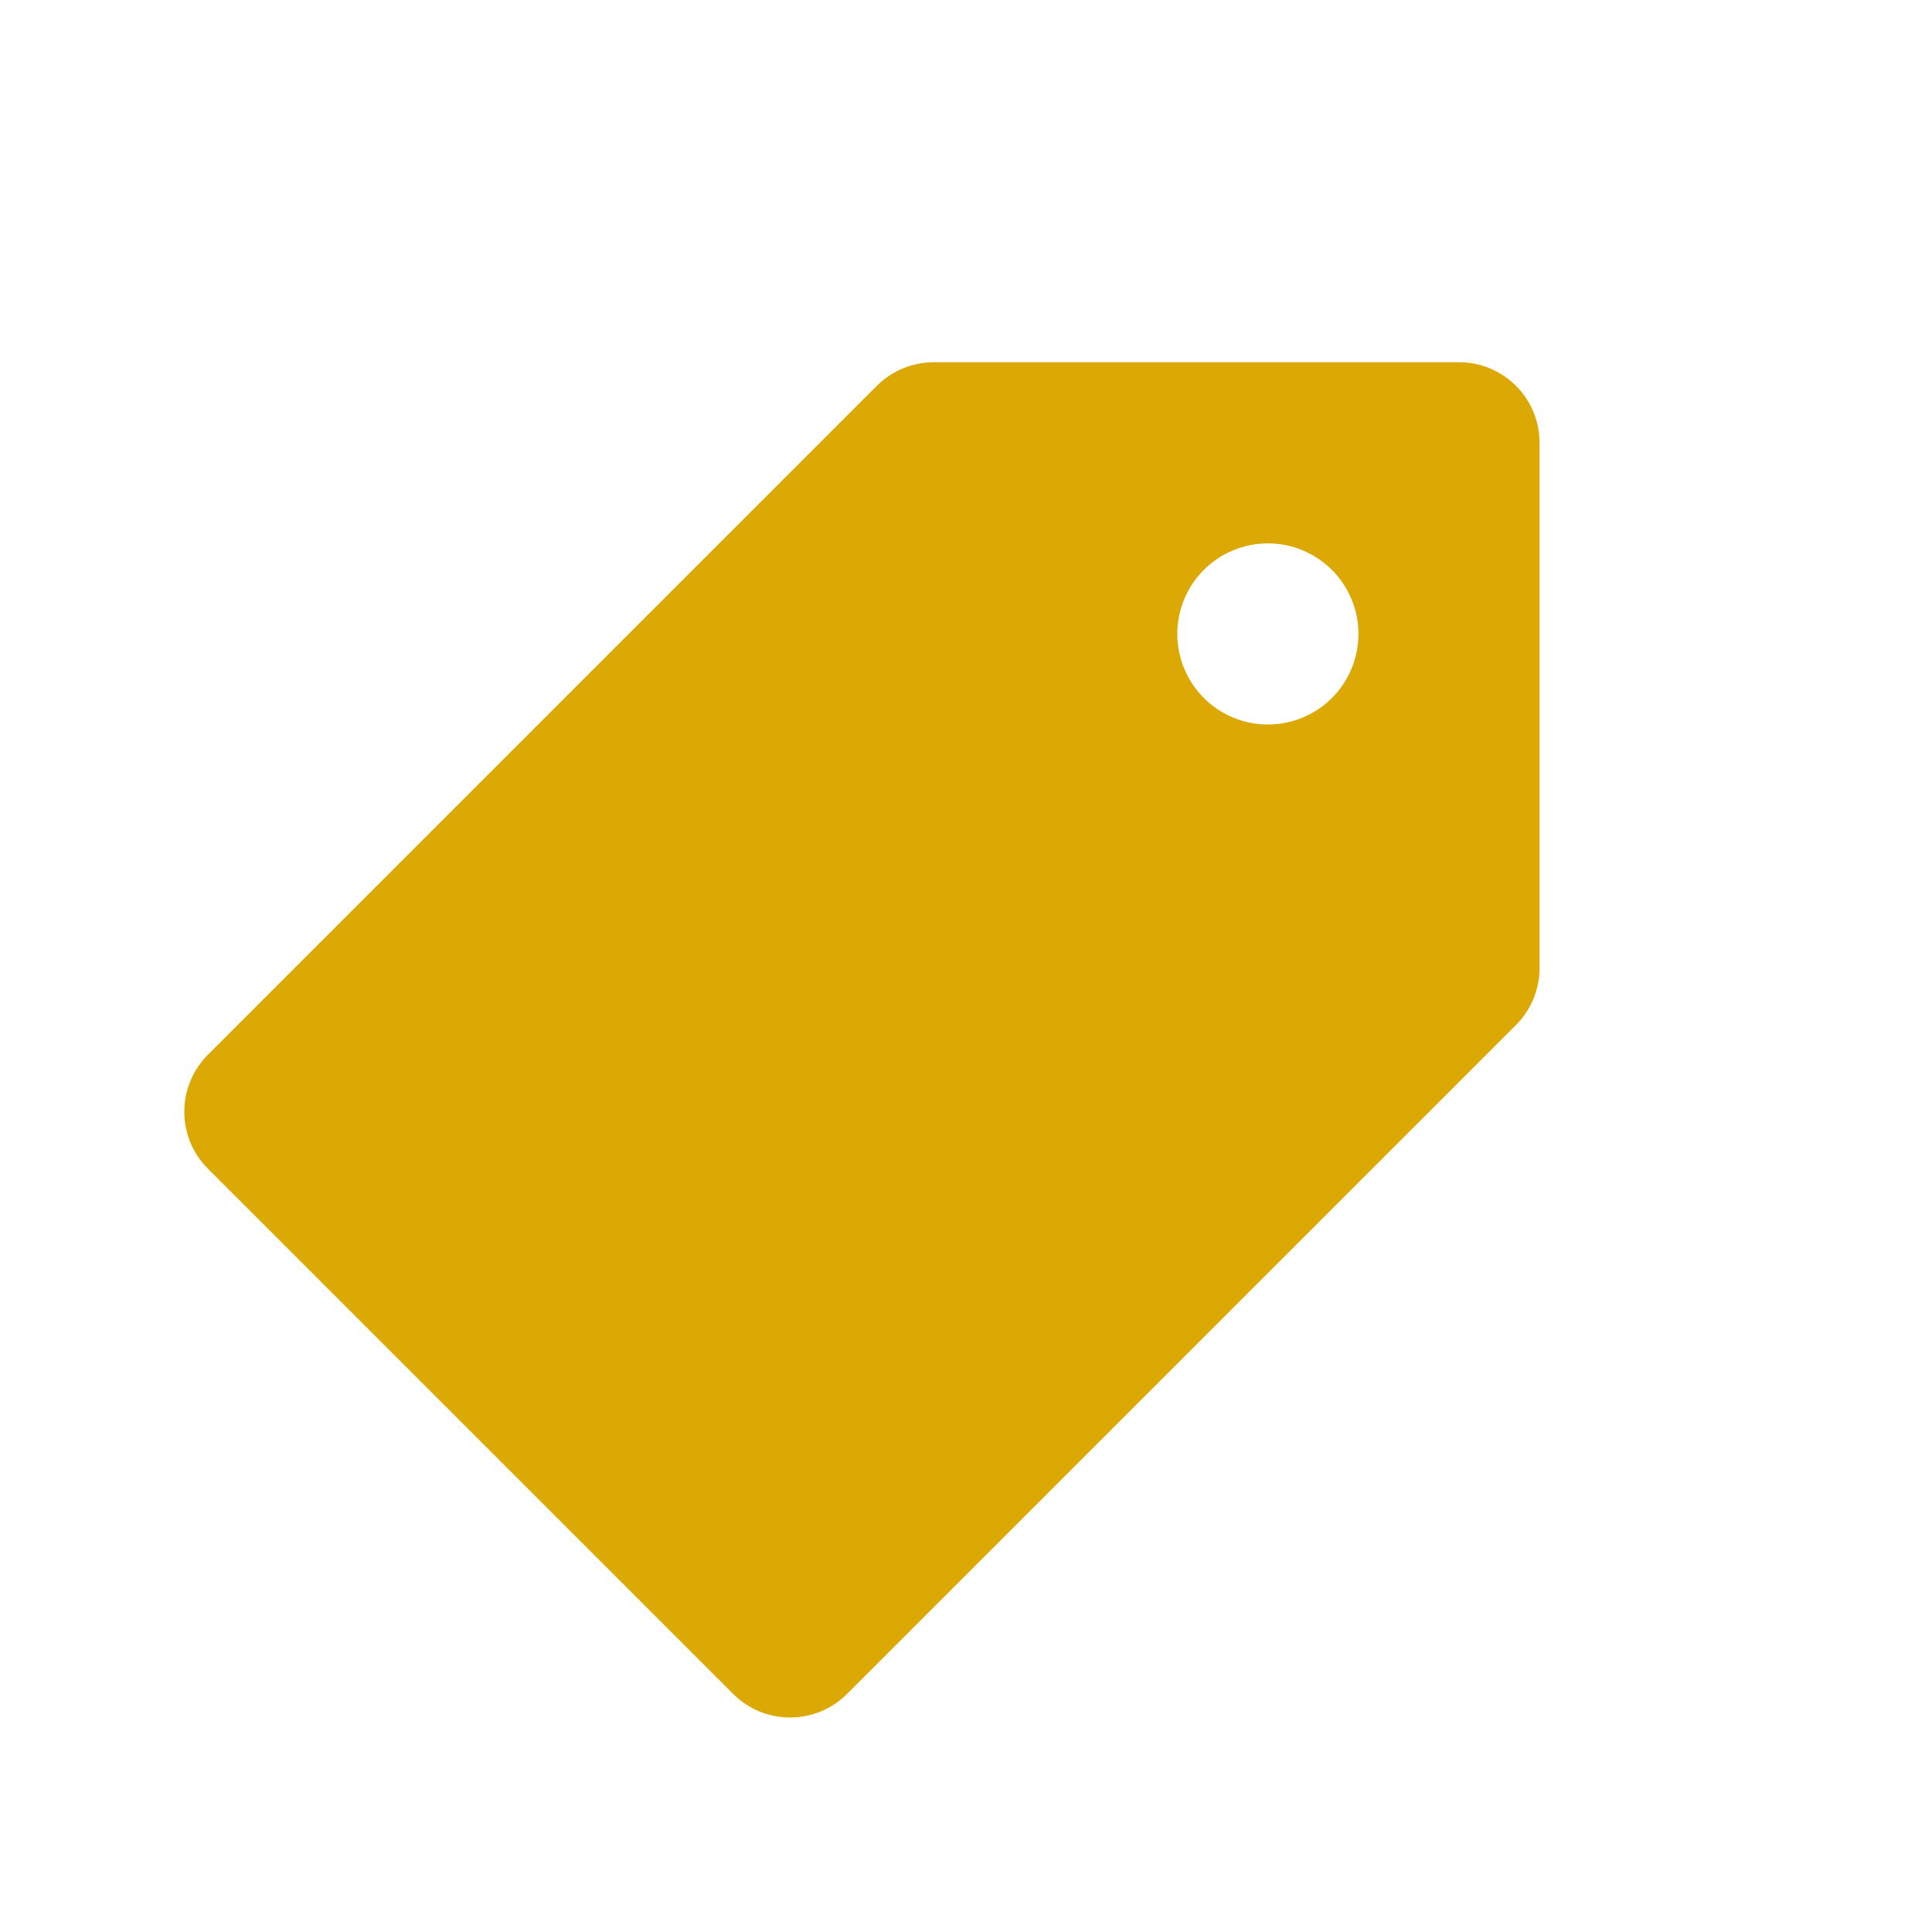<svg width="24" height="24" viewBox="0 0 24 24" fill="none" xmlns="http://www.w3.org/2000/svg">
<g clip-path="url(#clip0_2745_4855)">
<path fill-rule="evenodd" clip-rule="evenodd" d="M9.108 21.043C9.498 21.433 10.131 21.433 10.522 21.043L18.832 12.733C19.02 12.545 19.125 12.291 19.125 12.025V5.5C19.125 4.948 18.677 4.5 18.125 4.5H11.6C11.334 4.5 11.08 4.605 10.892 4.793L2.582 13.103C2.192 13.494 2.192 14.127 2.582 14.517L9.108 21.043ZM14.815 8.5C14.691 8.315 14.625 8.098 14.625 7.875C14.625 7.577 14.743 7.29 14.954 7.08C15.165 6.869 15.452 6.75 15.75 6.75C15.973 6.75 16.19 6.816 16.375 6.94C16.56 7.063 16.704 7.239 16.789 7.444C16.875 7.65 16.897 7.876 16.853 8.094C16.81 8.313 16.703 8.513 16.546 8.671C16.388 8.828 16.188 8.935 15.97 8.978C15.751 9.022 15.525 9 15.319 8.914C15.114 8.829 14.938 8.685 14.815 8.5Z" fill="#DCA803"/>
</g>
<defs>
<clipPath id="clip0_2745_4855">
<rect width="24" height="24" fill="white"/>
</clipPath>
</defs>
</svg>
